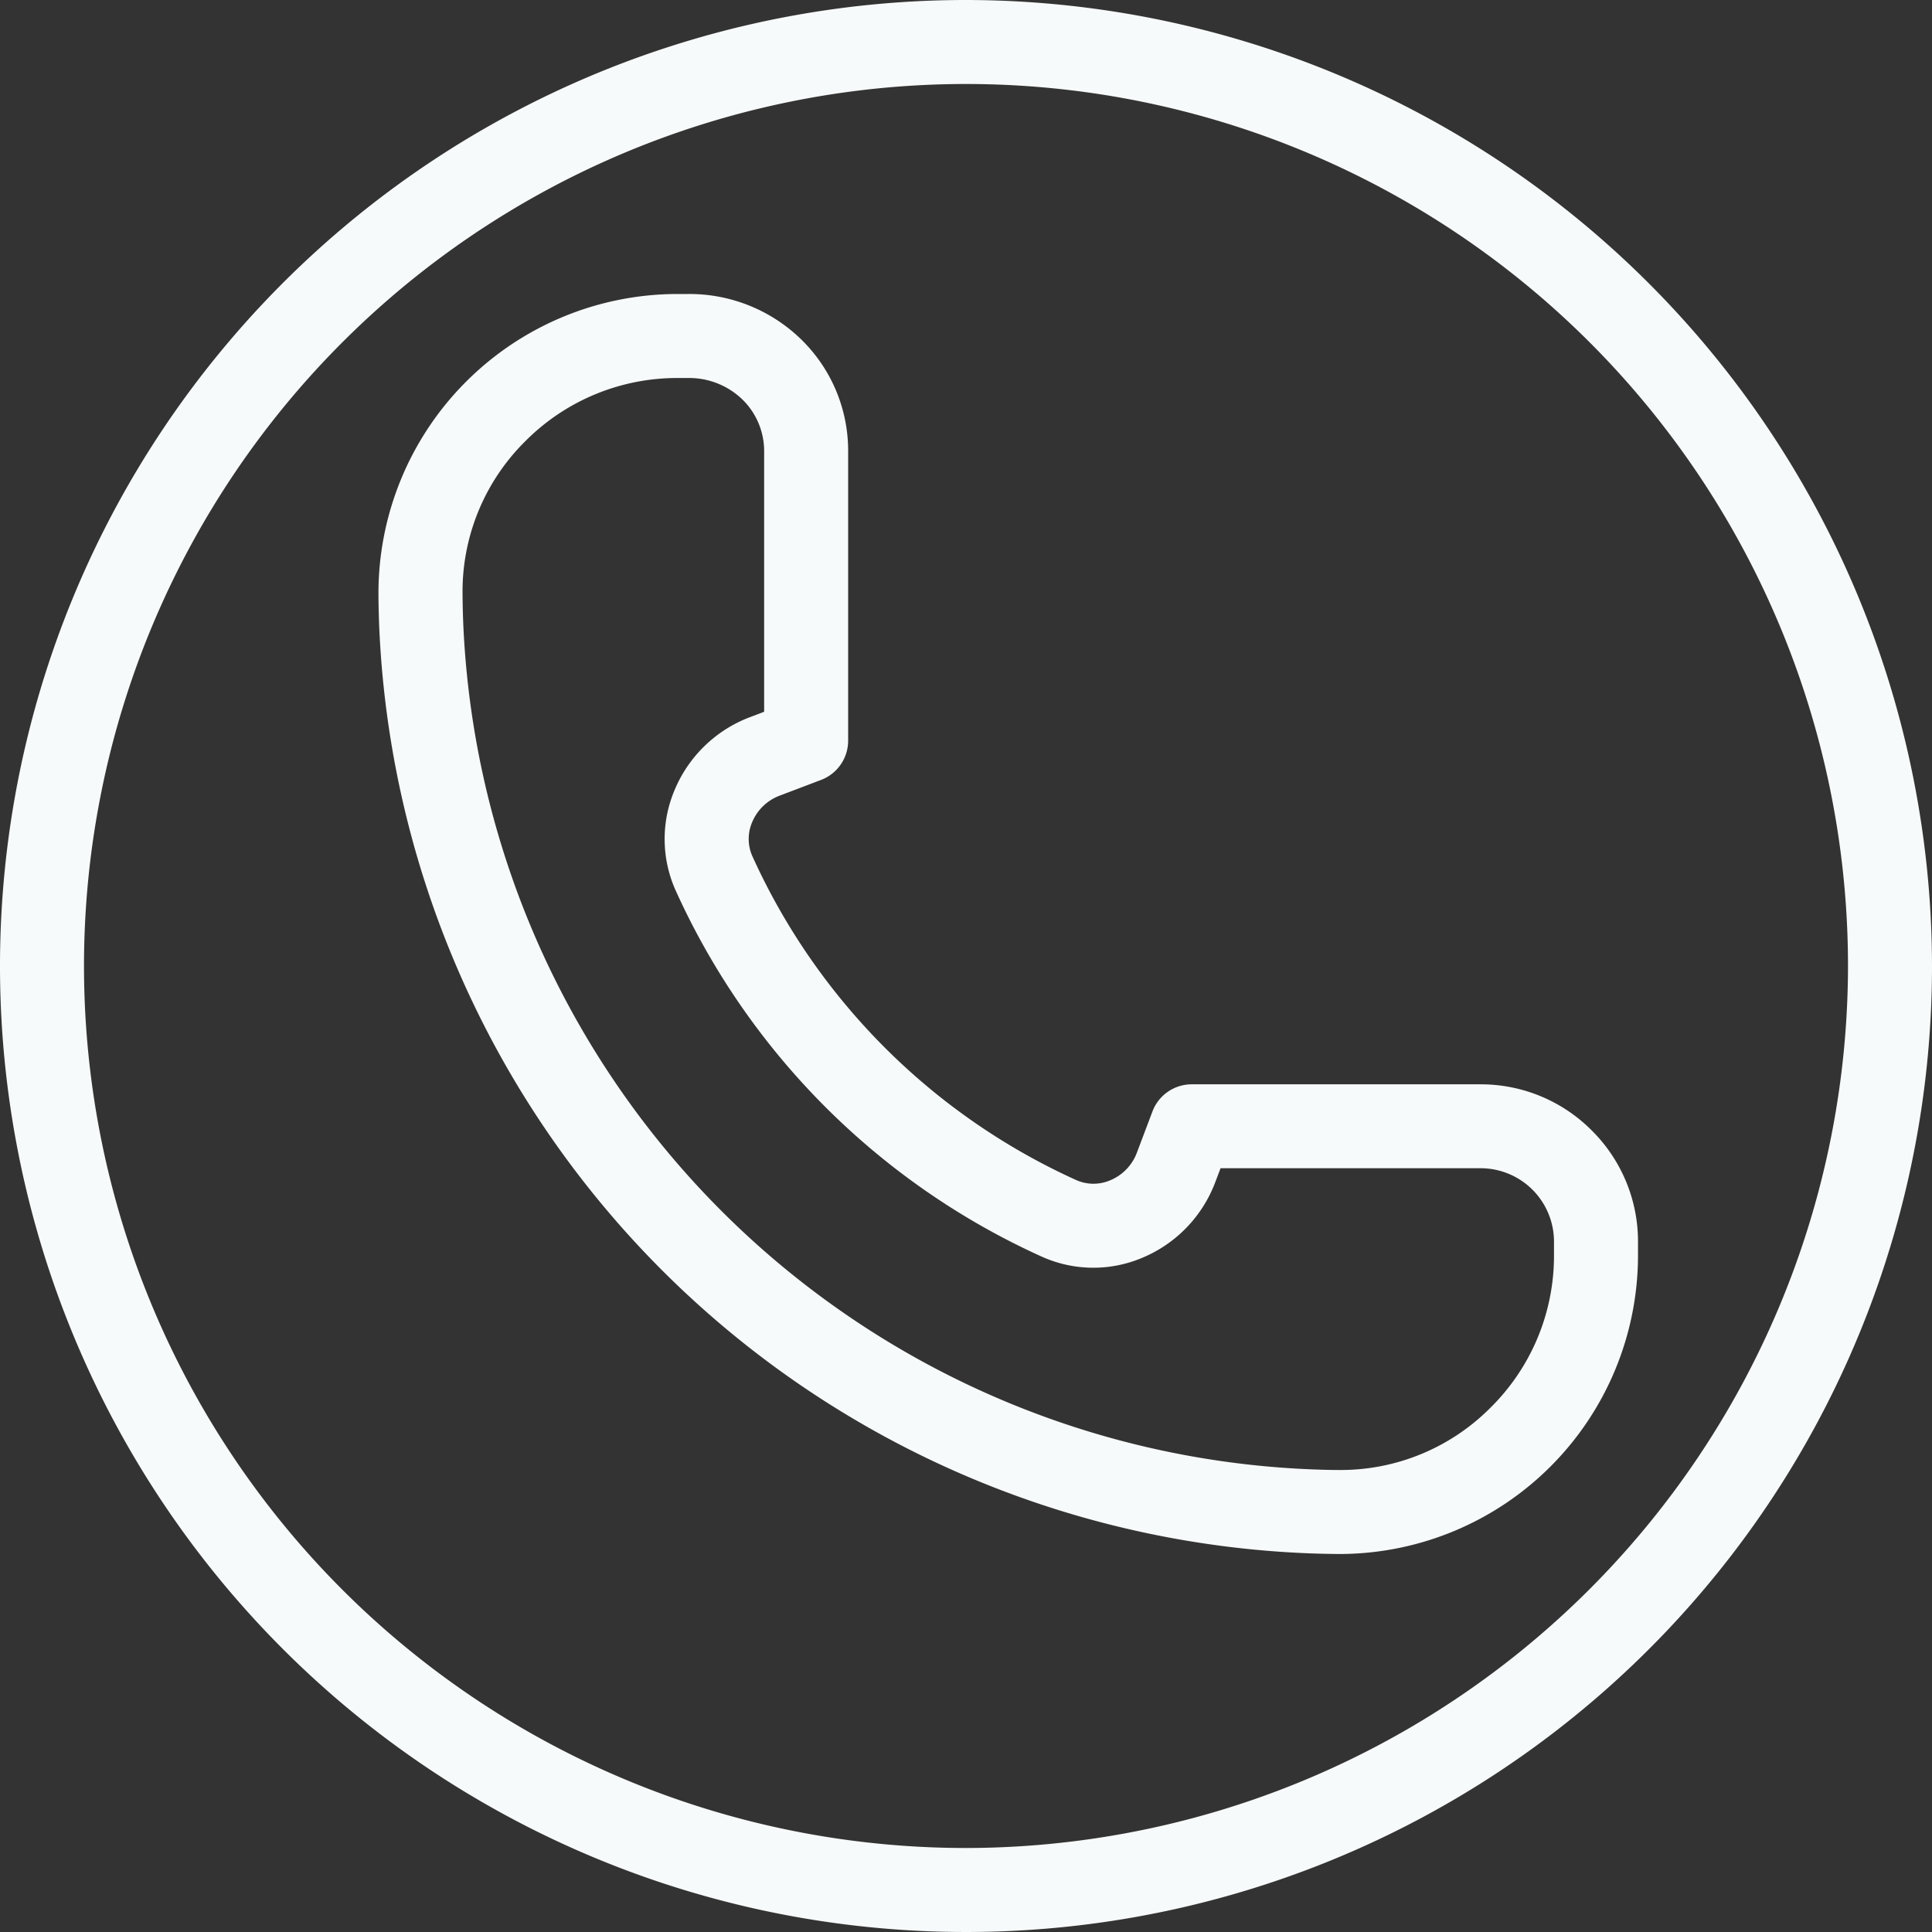 <?xml version="1.0" encoding="UTF-8" standalone="no"?><svg xmlns="http://www.w3.org/2000/svg" xmlns:xlink="http://www.w3.org/1999/xlink" data-name="Layer 2" fill="#f7fafa" height="46" preserveAspectRatio="xMidYMid meet" version="1" viewBox="4.0 4.0 46.0 46.0" width="46" zoomAndPan="magnify"><rect x="4.0" y="4.0" width="46.0" height="46.0" fill="#333333" stroke="none"/><g id="change1_1"><path d="M27,4A23,23,0,1,0,50,27,23.026,23.026,0,0,0,27,4Zm0,44A21,21,0,1,1,48,27,21.023,21.023,0,0,1,27,48Z" fill="inherit"/></g><g id="change1_2"><path d="M41.9,30.917a3.723,3.723,0,0,0-2.65-1.1H32.375a1,1,0,0,0-.935.645l-.375.992a1.142,1.142,0,0,1-.631.648,1.01,1.01,0,0,1-.812-.006,15.469,15.469,0,0,1-7.707-7.707,1.01,1.01,0,0,1-.007-.812,1.146,1.146,0,0,1,.65-.631l.99-.376a1,1,0,0,0,.646-.935v-6.89a3.7,3.7,0,0,0-1.094-2.64A3.81,3.81,0,0,0,20.386,11h-.275a7.125,7.125,0,0,0-7.1,7.138c0,.227.007.456.014.685A23.068,23.068,0,0,0,35.189,40.985c.226.008.45.013.675.015h.054A7.113,7.113,0,0,0,43,33.894v-.327A3.722,3.722,0,0,0,41.9,30.917Zm-.9,2.65v.326a5.079,5.079,0,0,1-1.519,3.63A5.025,5.025,0,0,1,35.919,39h-.038c-.206,0-.413-.006-.621-.014A21.061,21.061,0,0,1,15.026,18.752c-.007-.21-.012-.419-.013-.628a5.031,5.031,0,0,1,1.475-3.6A5.094,5.094,0,0,1,20.114,13h.274a1.824,1.824,0,0,1,1.3.523,1.718,1.718,0,0,1,.506,1.224v6.2l-.345.131a3.15,3.15,0,0,0-1.789,1.737,2.989,2.989,0,0,0,.033,2.4,17.462,17.462,0,0,0,8.7,8.7,2.987,2.987,0,0,0,2.4.034,3.153,3.153,0,0,0,1.737-1.789l.131-.345h6.187A1.748,1.748,0,0,1,41,33.566Z" fill="inherit"/></g></svg>